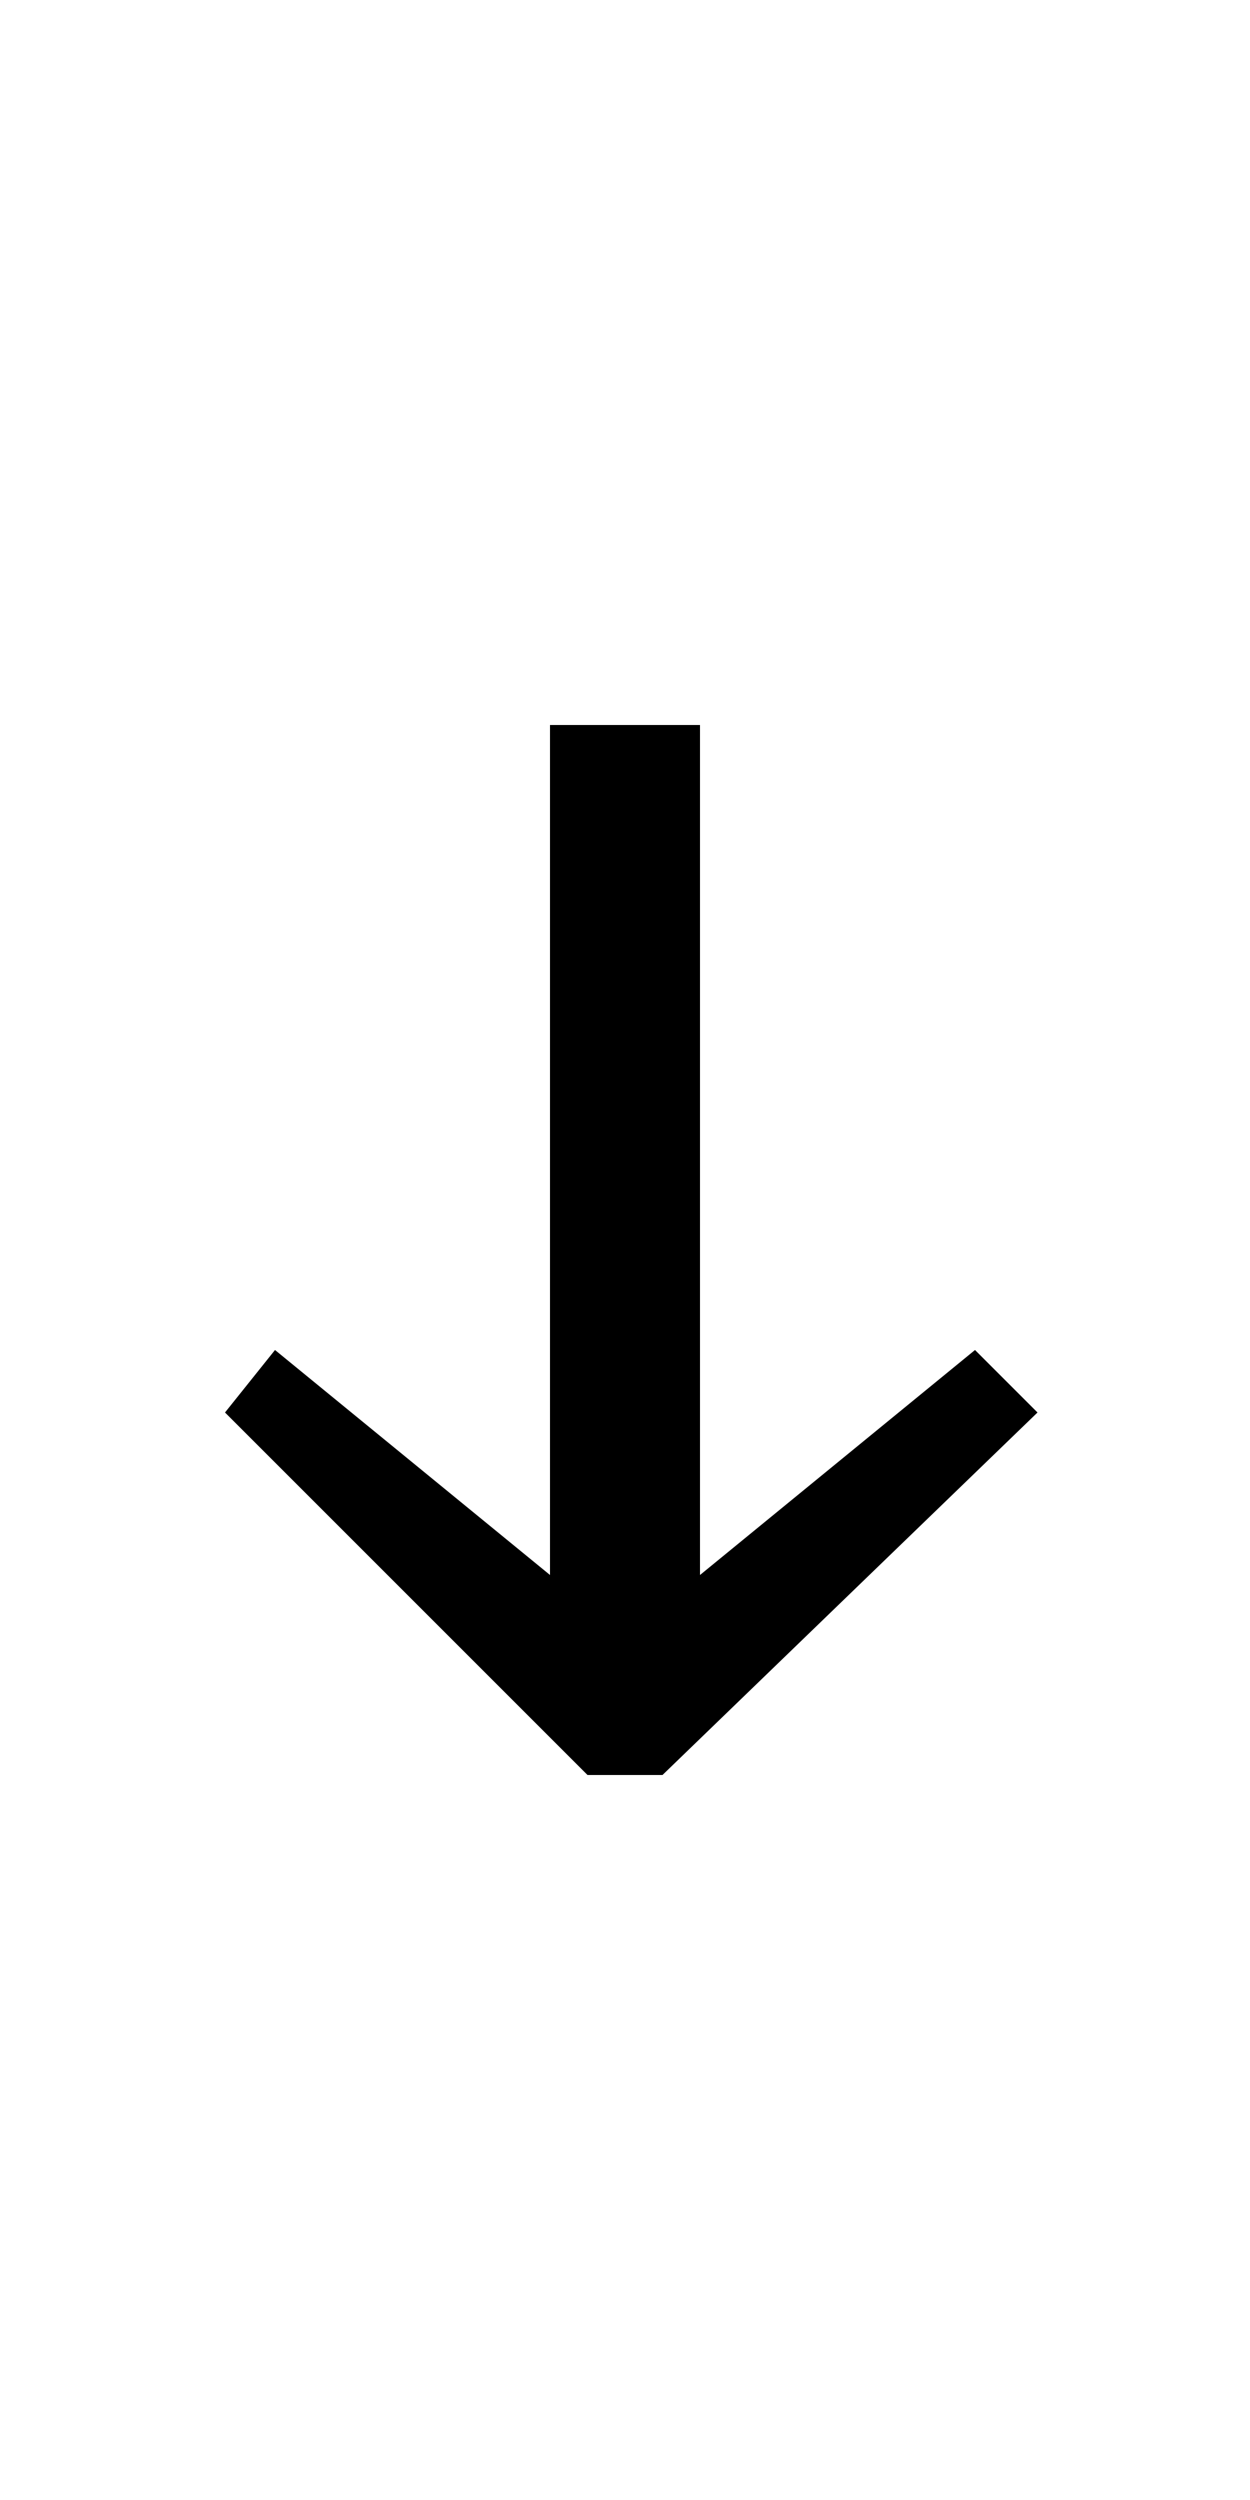 <?xml version="1.0" encoding="utf-8"?>
<!-- Generator: Adobe Illustrator 24.0.2, SVG Export Plug-In . SVG Version: 6.00 Build 0)  -->
<svg version="1.1" id="레이어_1" xmlns="http://www.w3.org/2000/svg" xmlns:xlink="http://www.w3.org/1999/xlink" x="0px"
	 y="0px" viewBox="0 0 10 20" style="enable-background:new 0 0 10 20;" xml:space="preserve">
<path d="M7.8,10.8l-2.2,1.8V5.8H4.4v6.8l-2.2-1.8l-0.4,0.5l2.9,2.9h0.6l3-2.9L7.8,10.8z"/>
</svg>
